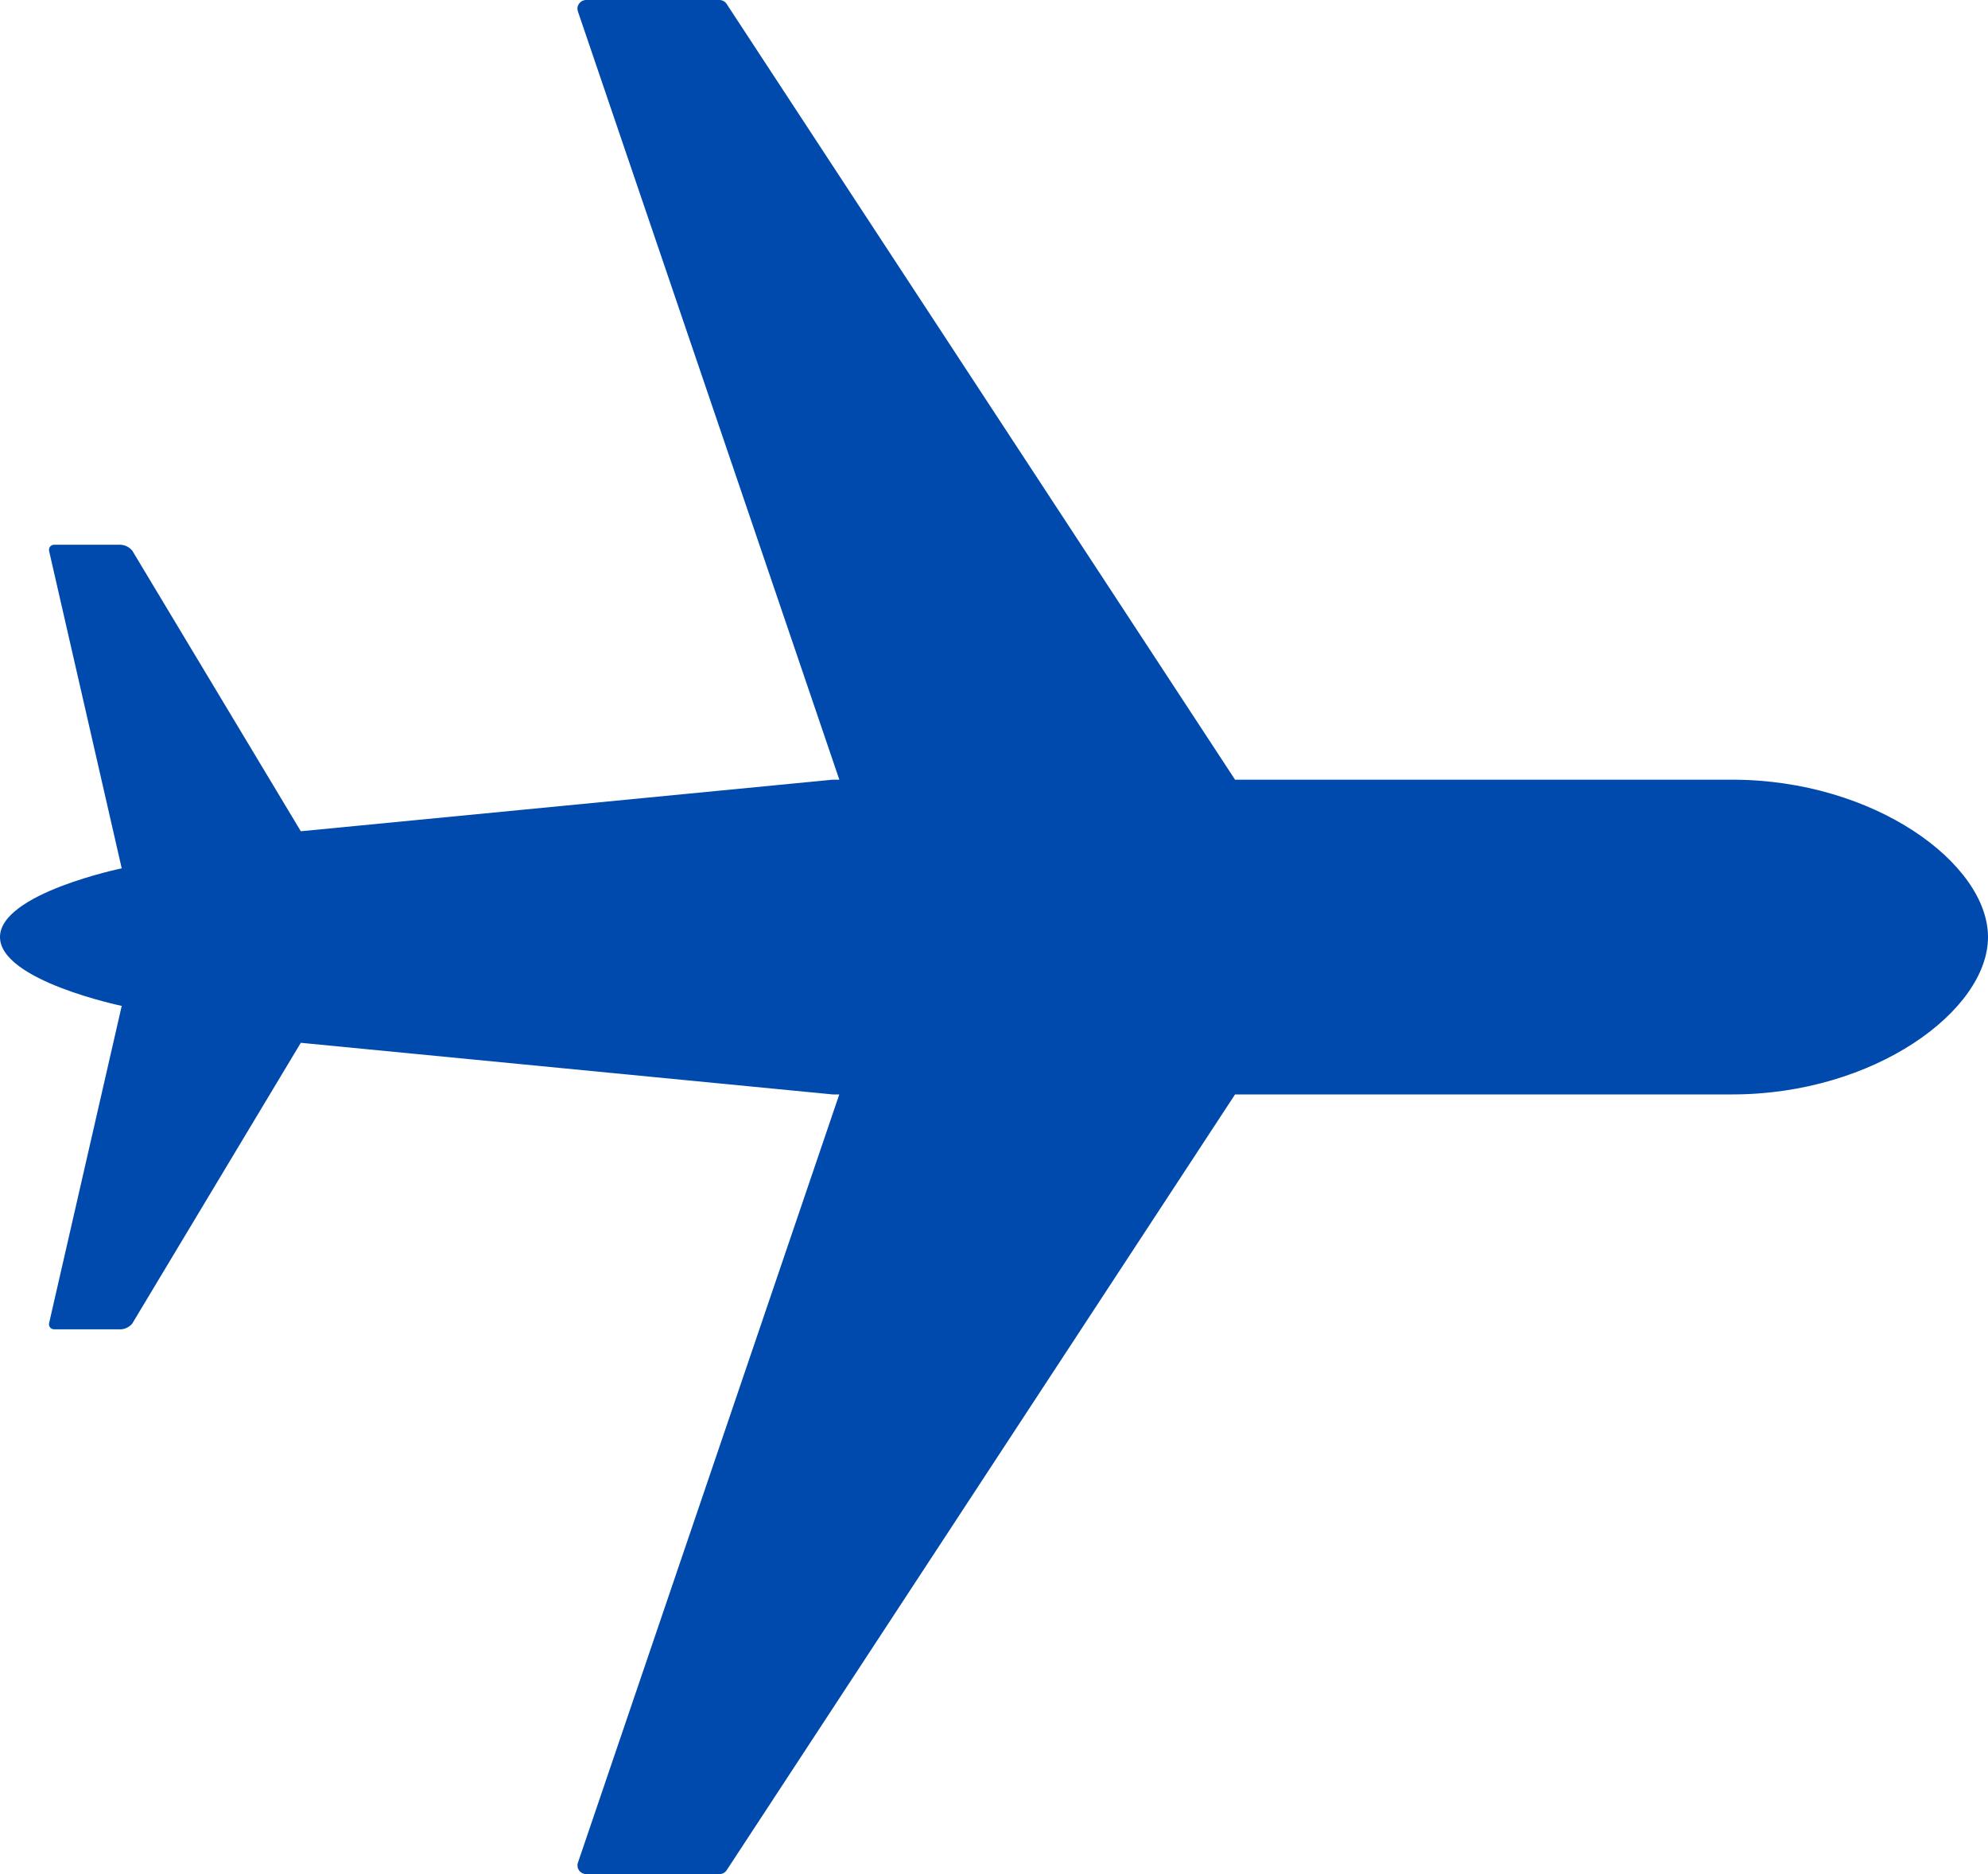 <svg xmlns="http://www.w3.org/2000/svg" width="35" height="33" viewBox="0 0 35 33" fill="none"><path d="M30.496 19.271C33.003 19.271 35.001 17.791 35 16.5C35 15.209 33.003 13.729 30.495 13.729H21.744L12.794 0.071C12.781 0.049 12.762 0.031 12.739 0.019C12.717 0.006 12.691 -0 12.665 3.51953e-06H10.318C10.294 0 10.271 0.006 10.249 0.017C10.228 0.028 10.21 0.044 10.196 0.063C10.181 0.082 10.172 0.104 10.168 0.127C10.164 0.15 10.166 0.174 10.173 0.197L14.777 13.729H14.659L5.296 14.637L2.329 9.696C2.304 9.666 2.273 9.641 2.238 9.623C2.203 9.605 2.165 9.595 2.125 9.592H0.955C0.895 9.592 0.854 9.641 0.864 9.7L2.143 15.29C2.143 15.29 0 15.732 0 16.5C0 17.267 2.143 17.712 2.143 17.712L0.864 23.3C0.854 23.359 0.895 23.407 0.955 23.407H2.126C2.197 23.407 2.288 23.361 2.33 23.303L5.296 18.362L14.659 19.271H14.776L10.173 32.804C10.166 32.826 10.165 32.85 10.169 32.874C10.173 32.897 10.183 32.919 10.197 32.939C10.202 32.944 10.206 32.95 10.212 32.955C10.226 32.969 10.243 32.98 10.261 32.988C10.28 32.996 10.299 33 10.319 33H12.665C12.718 33 12.767 32.974 12.795 32.929L21.744 19.271H21.855L30.496 19.271Z" fill="#004AAD"></path></svg>